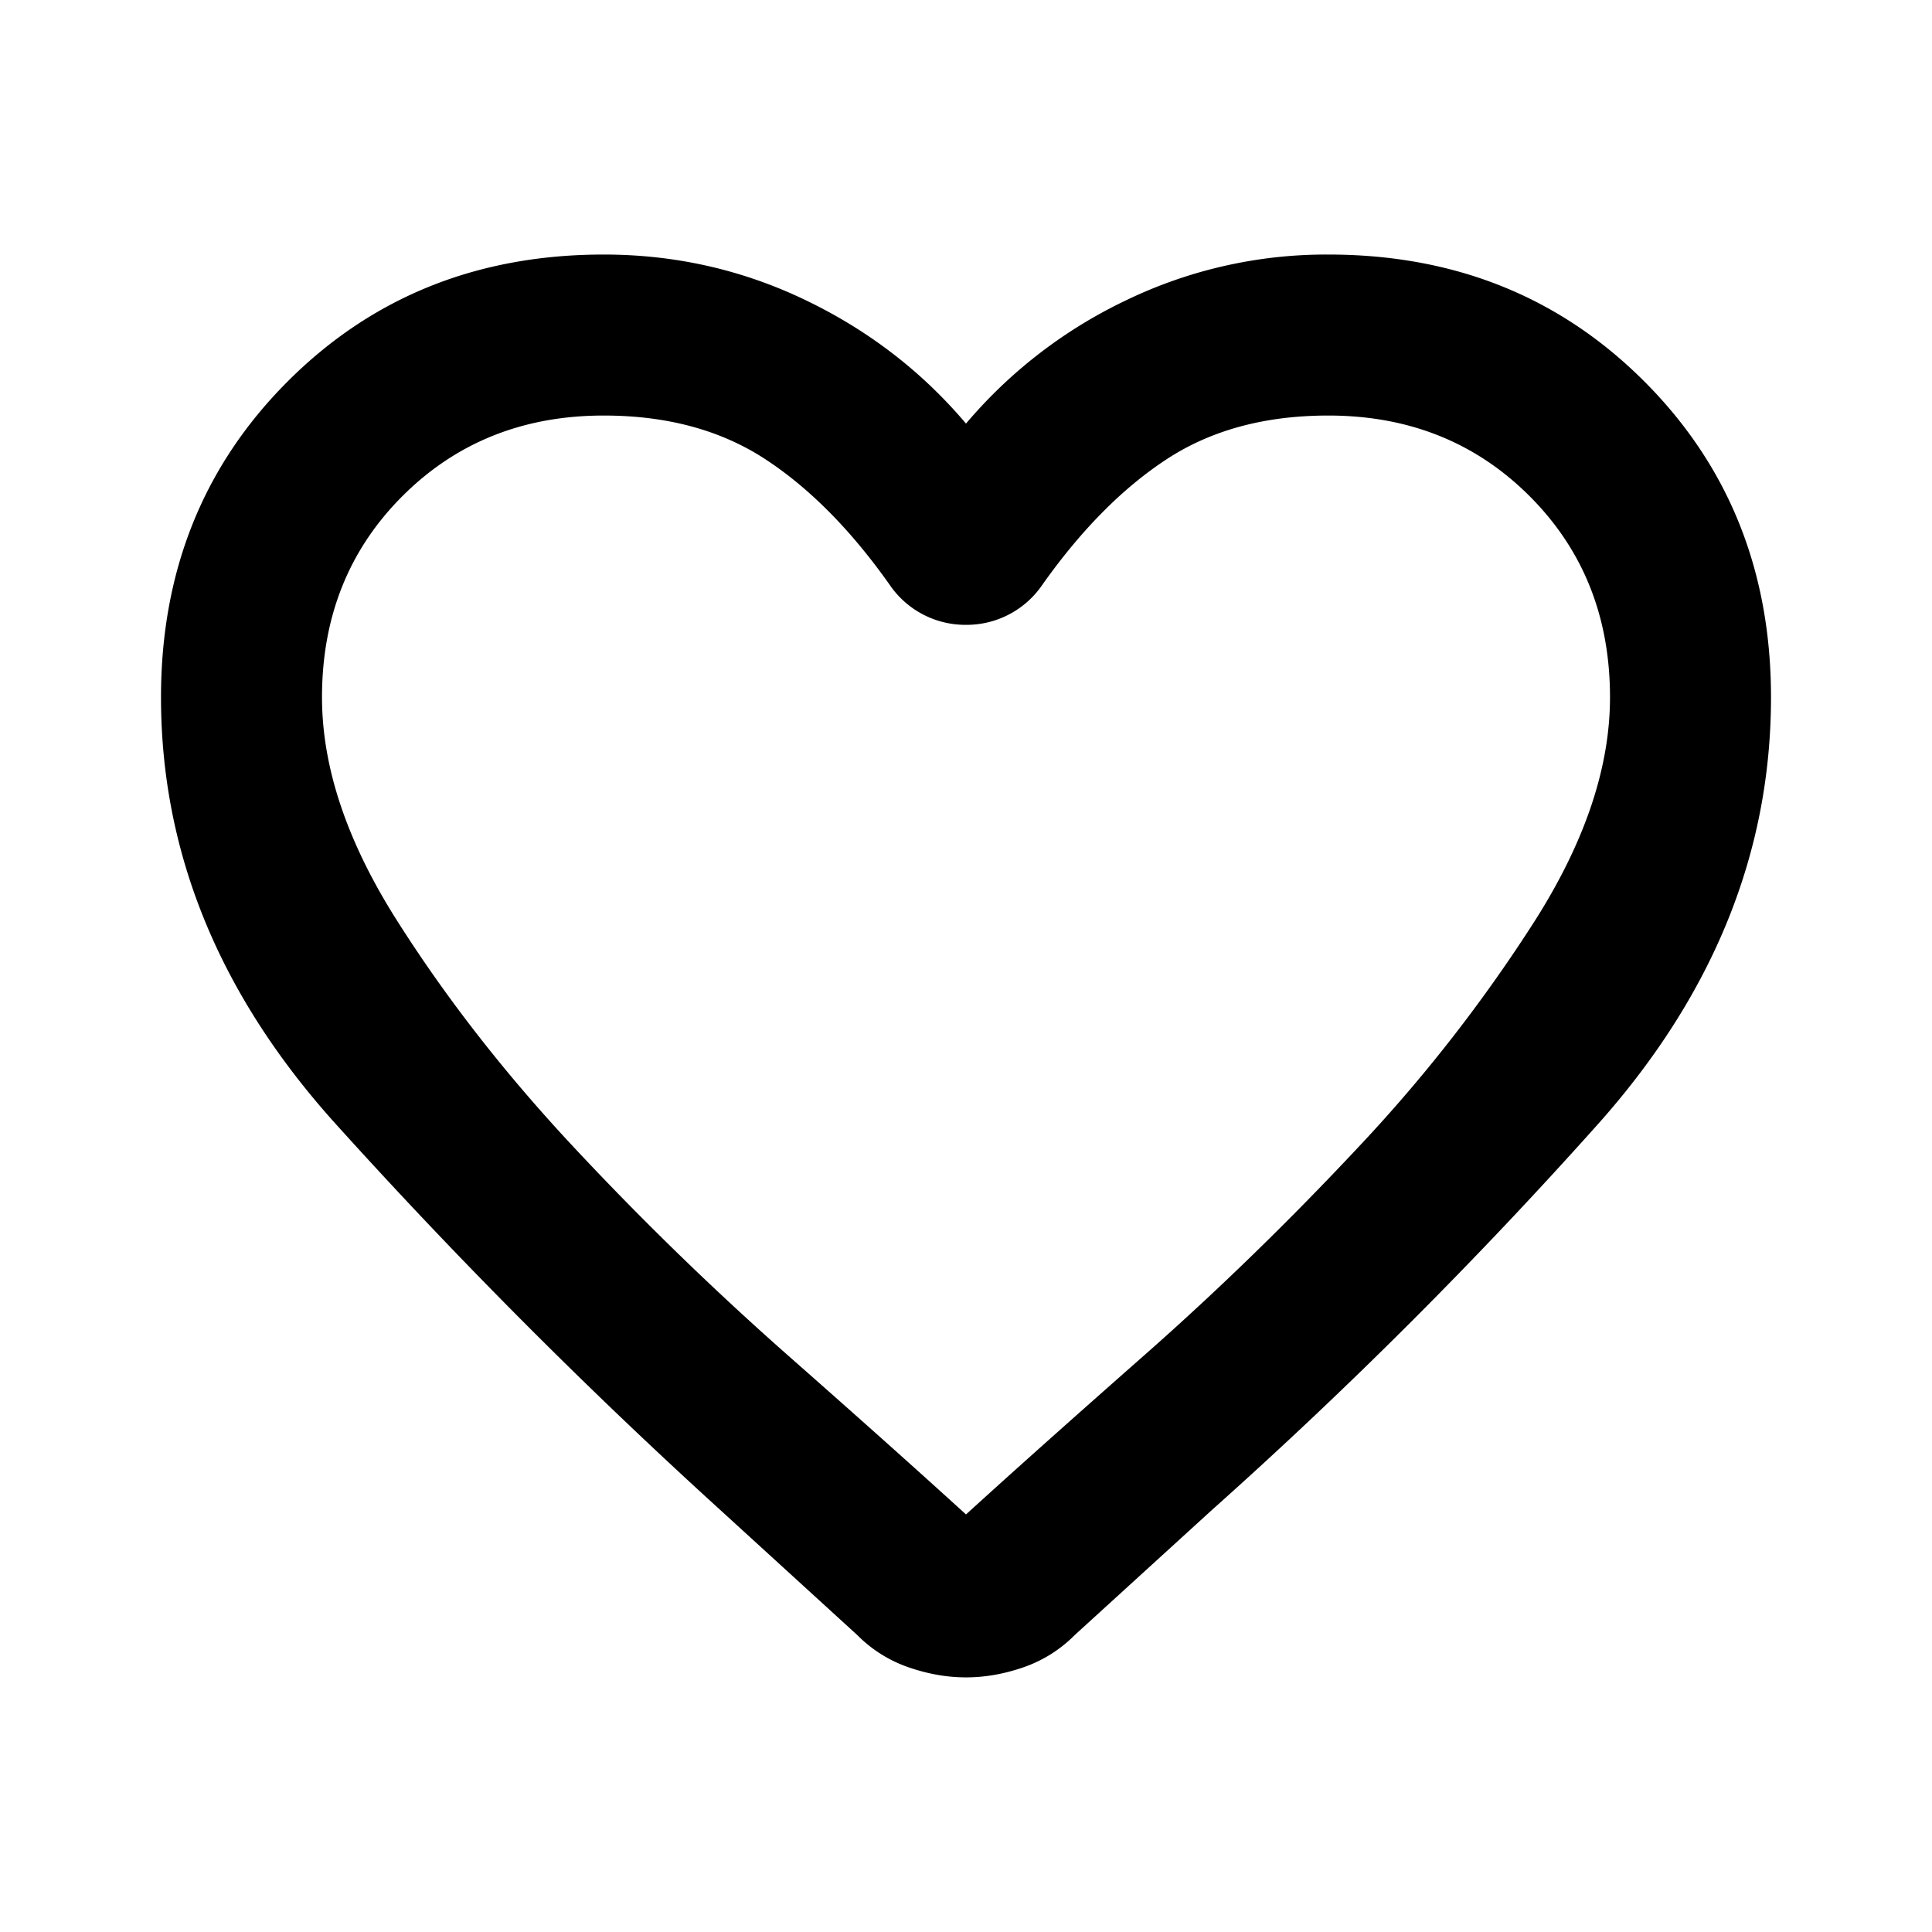 <svg width="24" height="24" viewBox="0 0 24 24" fill="none" xmlns="http://www.w3.org/2000/svg">
    <path
        d="M12 20.837c-.233 0-.47-.041-.713-.125a1.654 1.654 0 0 1-.637-.4l-1.725-1.575a68.398 68.398 0 0 1-4.788-4.812C2.714 12.333 2 10.579 2 8.662c0-1.566.525-2.875 1.575-3.925 1.05-1.05 2.358-1.575 3.925-1.575.883 0 1.717.188 2.5.563.783.375 1.45.887 2 1.537a5.956 5.956 0 0 1 2-1.537 5.717 5.717 0 0 1 2.5-.563c1.567 0 2.875.525 3.925 1.575C21.475 5.787 22 7.096 22 8.662c0 1.917-.708 3.675-2.125 5.275a59.863 59.863 0 0 1-4.825 4.825l-1.7 1.55a1.654 1.654 0 0 1-.637.4c-.242.084-.48.125-.713.125Zm-.95-13.575c-.483-.683-1-1.204-1.55-1.562-.55-.358-1.217-.538-2-.538-1 0-1.833.334-2.5 1-.667.667-1 1.5-1 2.5 0 .867.308 1.788.925 2.763.617.975 1.354 1.92 2.213 2.837a38.435 38.435 0 0 0 2.65 2.575c.908.8 1.645 1.459 2.212 1.976.567-.517 1.304-1.175 2.213-1.976.908-.8 1.791-1.658 2.65-2.575a19.097 19.097 0 0 0 2.212-2.837c.617-.975.925-1.896.925-2.763 0-1-.333-1.833-1-2.5-.667-.666-1.5-1-2.5-1-.783 0-1.45.18-2 .538-.55.358-1.067.88-1.55 1.562a1.138 1.138 0 0 1-.95.5 1.138 1.138 0 0 1-.95-.5Z"
        fill="currentColor" />
</svg>
